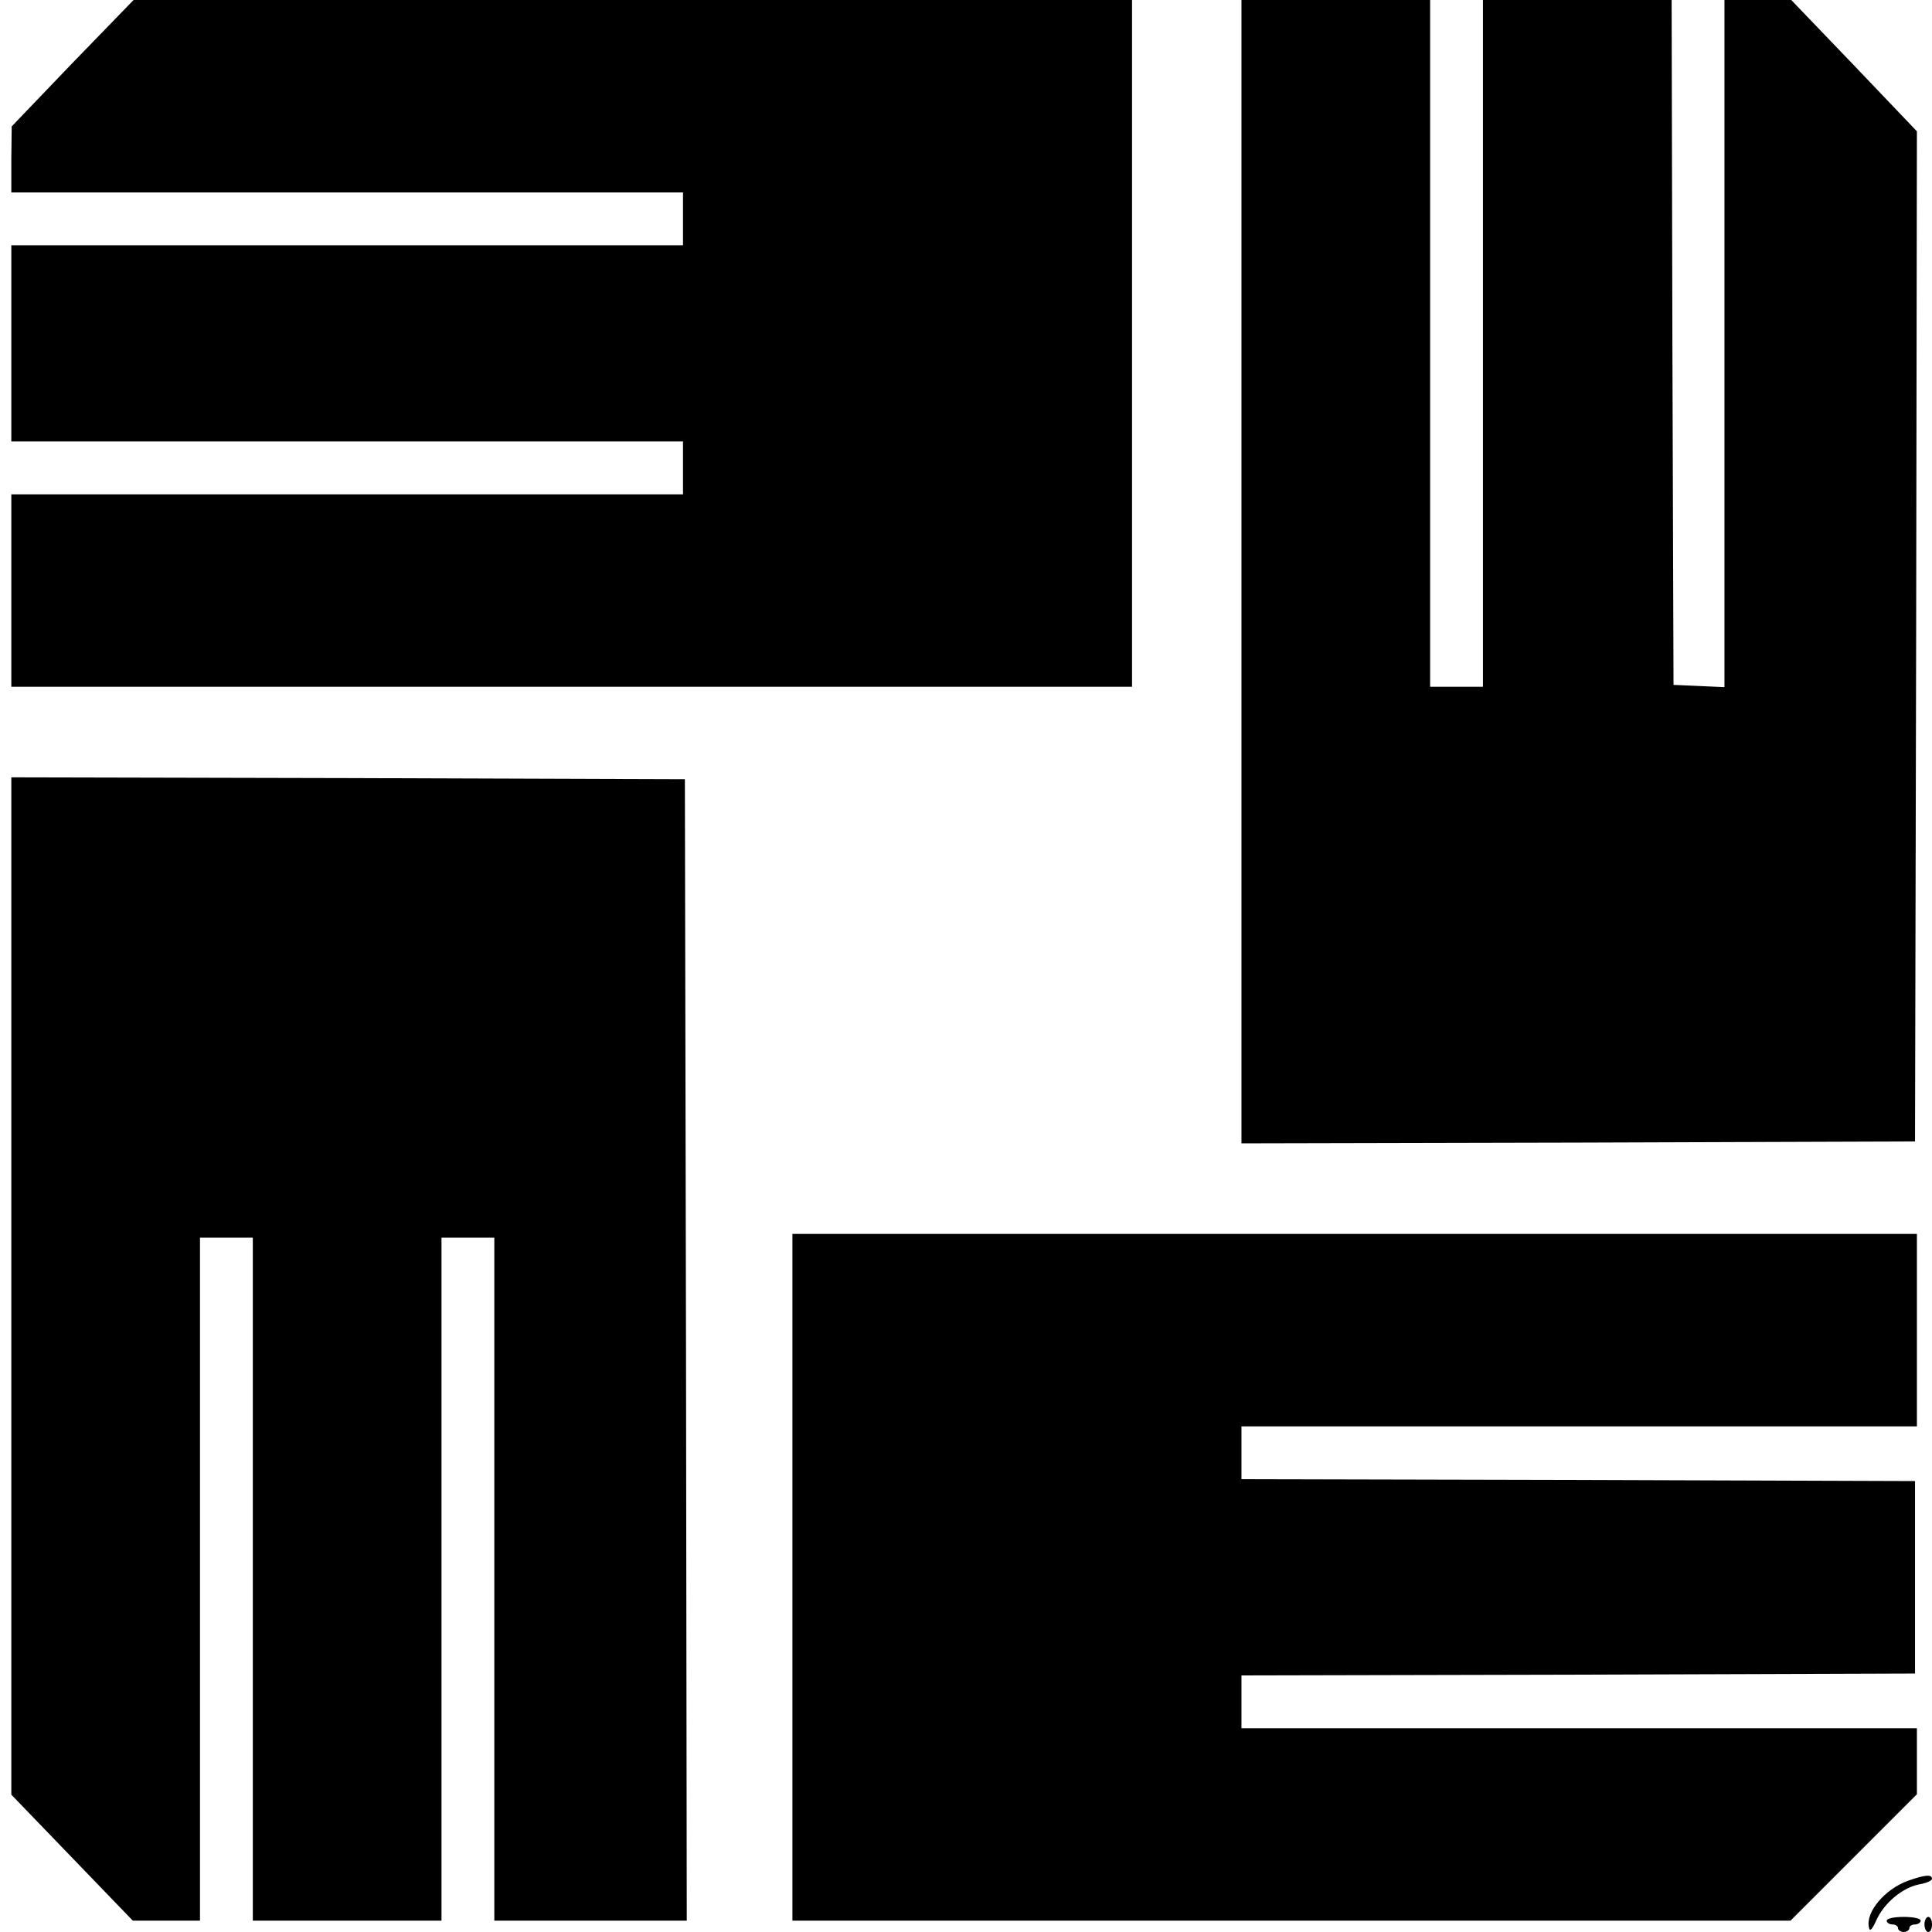 <?xml version="1.0" standalone="no"?>
<!DOCTYPE svg PUBLIC "-//W3C//DTD SVG 20010904//EN"
 "http://www.w3.org/TR/2001/REC-SVG-20010904/DTD/svg10.dtd">
<svg version="1.0" xmlns="http://www.w3.org/2000/svg"
 width="512pt" height="512pt" viewBox="0 0 512 512"
 preserveAspectRatio="xMidYMid meet">
<g transform="translate(0,512) scale(0.1,-0.1)"
fill="#000000" stroke="none">
<path d="M192 4953 l-161 -168 -1 -87 0 -88 890 0 890 0 0 -70 0 -70 -890 0
-890 0 0 -260 0 -260 890 0 890 0 0 -70 0 -70 -890 0 -890 0 0 -255 0 -255
1485 0 1485 0 0 910 0 910 -1323 0 -1323 0 -162 -167z"/>
<path d="M3290 3605 l0 -1515 893 2 892 3 3 1338 2 1339 -166 174 -167 174
-88 0 -89 0 0 -910 0 -911 -67 3 -68 3 -3 908 -2 907 -250 0 -250 0 0 -910 0
-910 -70 0 -70 0 0 910 0 910 -250 0 -250 0 0 -1515z"/>
<path d="M30 1712 l0 -1348 161 -167 161 -167 89 0 89 0 0 905 0 905 70 0 70
0 0 -905 0 -905 250 0 250 0 0 905 0 905 70 0 70 0 0 -905 0 -905 255 0 255 0
-2 1513 -3 1512 -892 3 -893 2 0 -1348z"/>
<path d="M2100 940 l0 -910 1323 0 1322 0 168 168 167 167 0 88 0 87 -895 0
-895 0 0 70 0 70 893 2 892 3 0 255 0 255 -892 3 -893 2 0 70 0 70 895 0 895
0 0 255 0 255 -1490 0 -1490 0 0 -910z"/>
<path d="M5057 136 c-62 -22 -114 -84 -104 -124 2 -12 8 -6 19 18 20 46 69 87
113 96 19 3 35 10 35 15 0 12 -18 11 -63 -5z"/>
<path d="M5000 30 c0 -5 7 -10 15 -10 8 0 15 -4 15 -10 0 -5 7 -10 15 -10 8 0
15 5 15 10 0 6 7 10 15 10 8 0 15 5 15 10 0 6 -20 10 -45 10 -25 0 -45 -4 -45
-10z"/>
<path d="M5100 20 c0 -11 5 -20 10 -20 6 0 10 9 10 20 0 11 -4 20 -10 20 -5 0
-10 -9 -10 -20z"/>
</g>
</svg>
